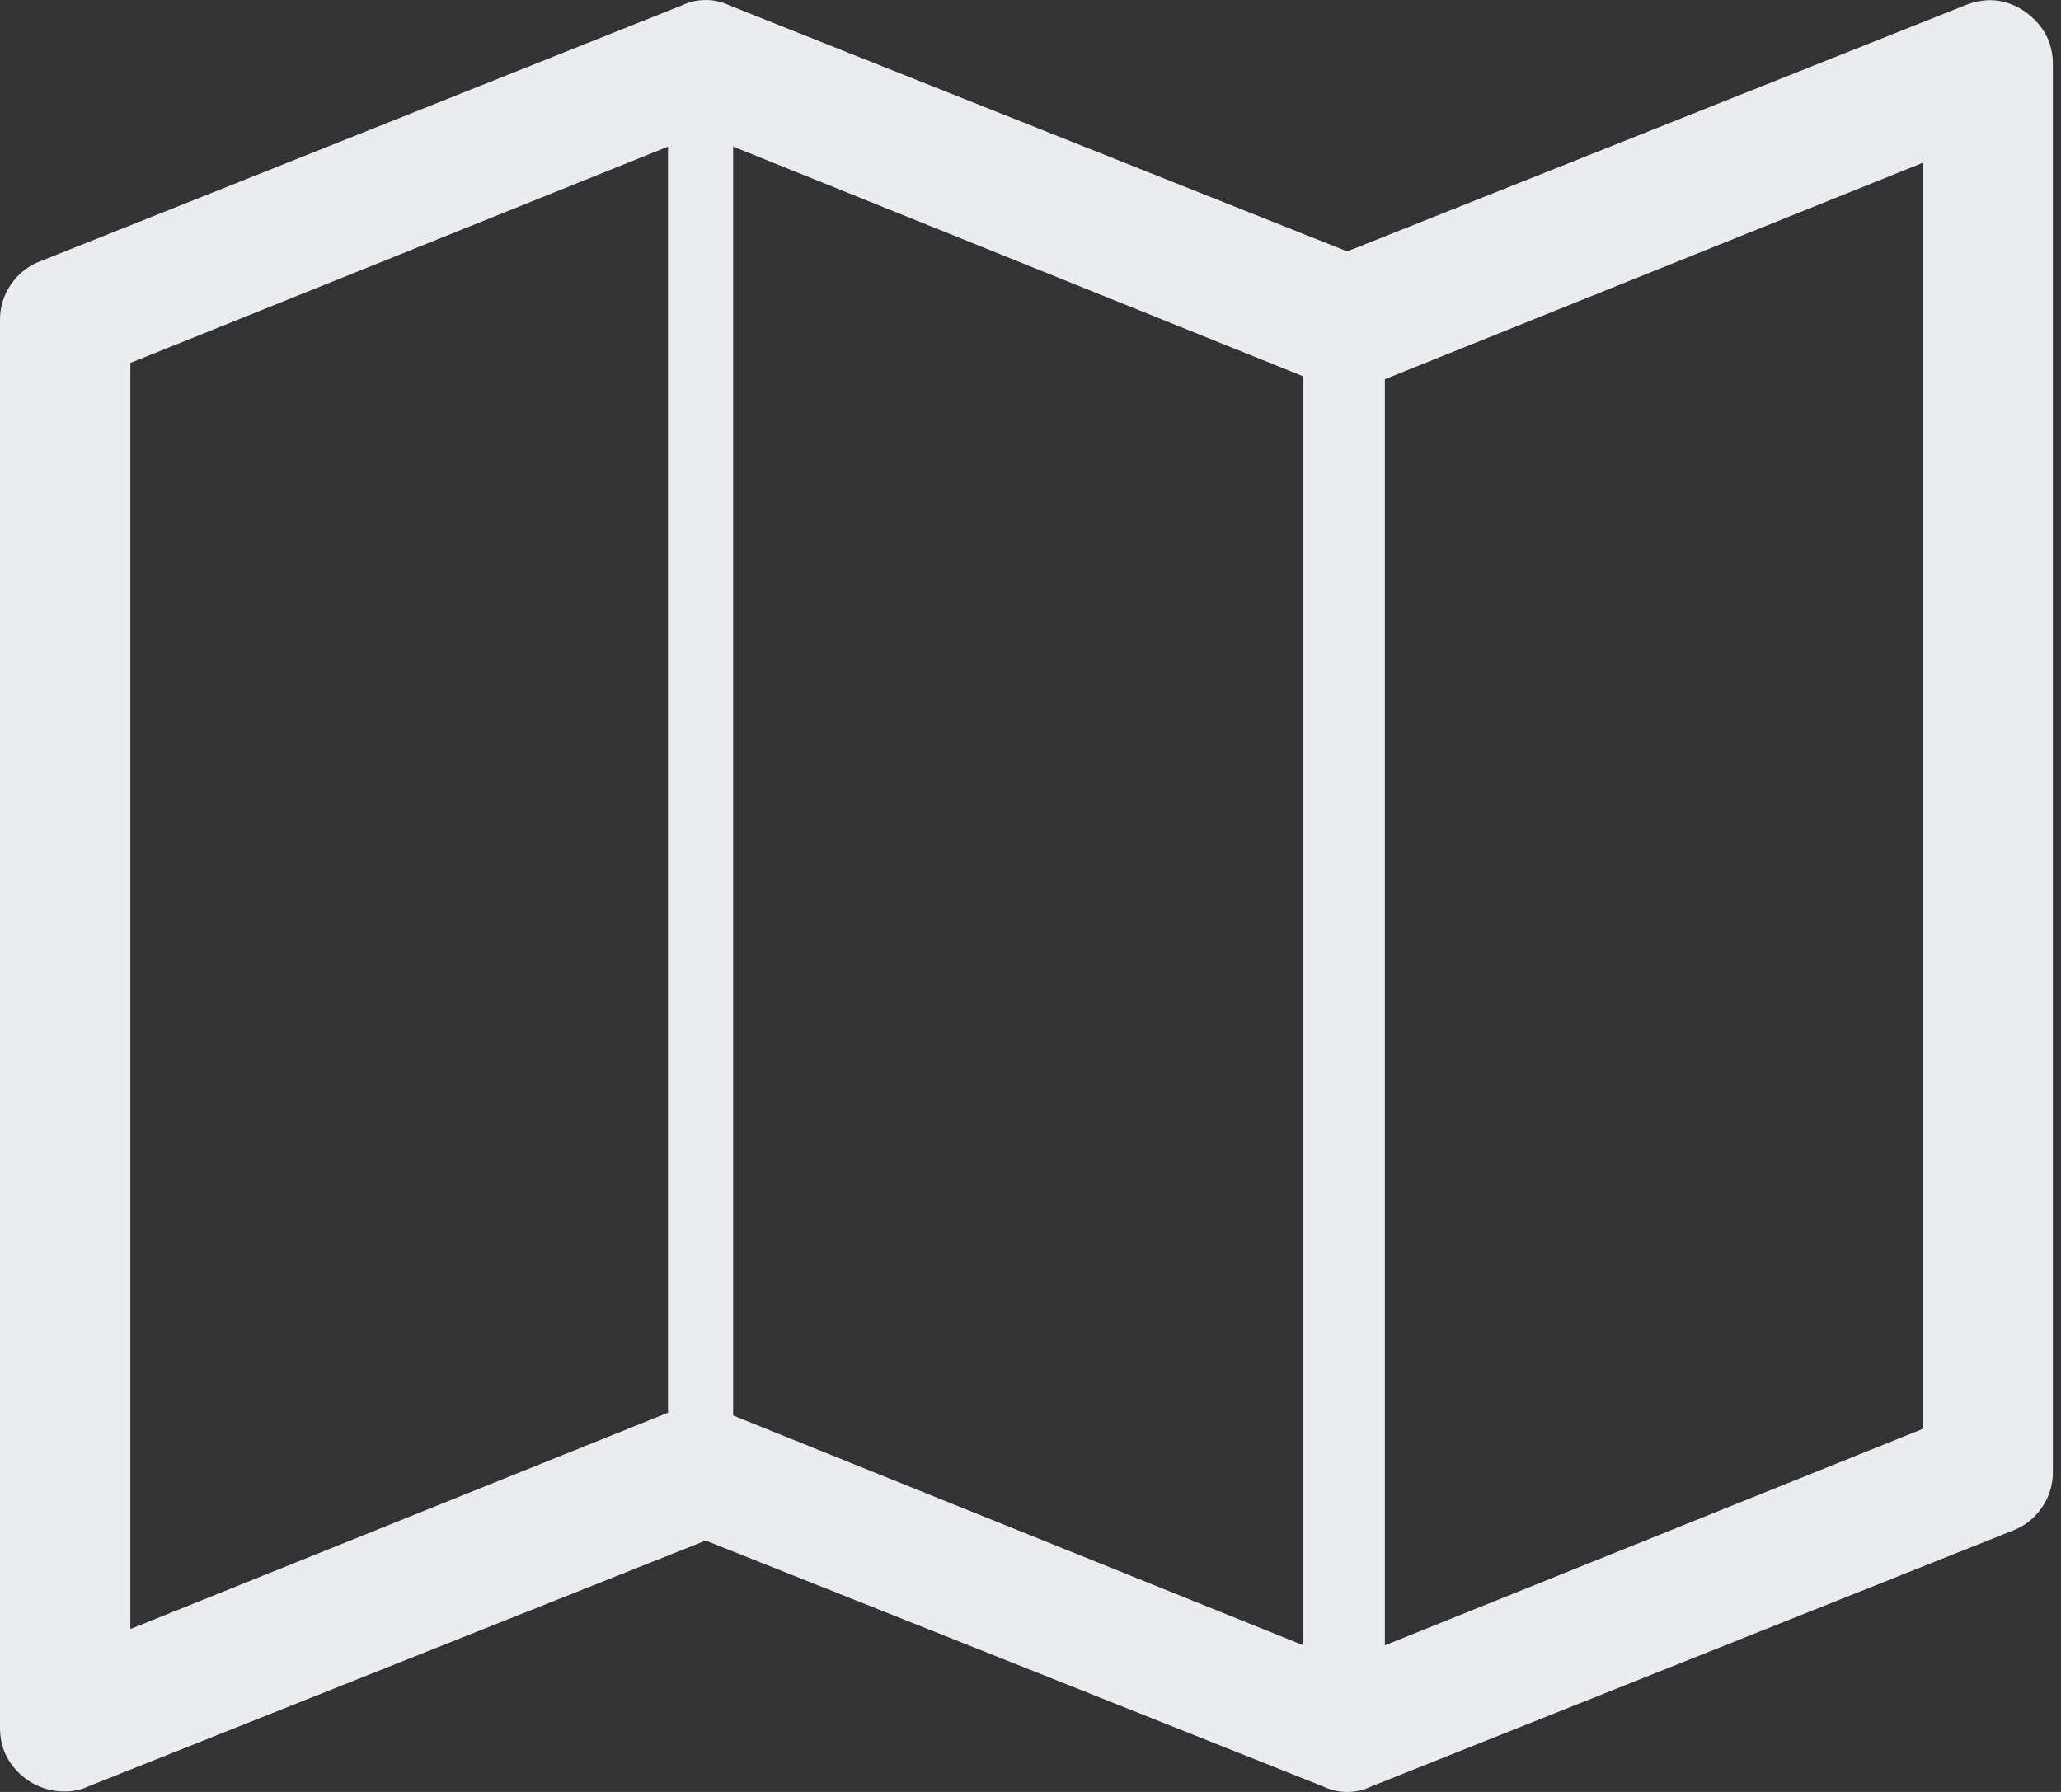 <svg xmlns="http://www.w3.org/2000/svg" width="69" height="60" viewBox="0 0 69 60"><rect x="0" y="0" width="69" height="60" fill="#333333" stroke="none"/><path d="M67.788.385c.626.446.94 1.037.94 1.773v47.117c0 .446-.124.848-.37 1.205-.246.357-.57.613-.973.77l-21.477 8.566a1.854 1.854.0 01-1.611.0l-20.672-8.232-20.672 8.232a1.788 1.788.0 01-.805.167c-.425.0-.828-.122-1.208-.368C.313 59.17.0 58.578.0 57.842V10.725c0-.446.123-.848.37-1.205.245-.357.57-.613.972-.77L22.82.185a1.854 1.854.0 011.61.0l20.672 8.232L65.774.184c.716-.29 1.387-.223 2.014.2zM24.545 4.909v42.487l19.091 7.695V12.604l-19.09-7.695zM4.364 12.153v42.392l18-7.243V4.909l-18 7.244zm60 35.694V5.455l-18 7.243v42.393l18-7.244z" fill="#ebecef" fill-rule="evenodd"/></svg>